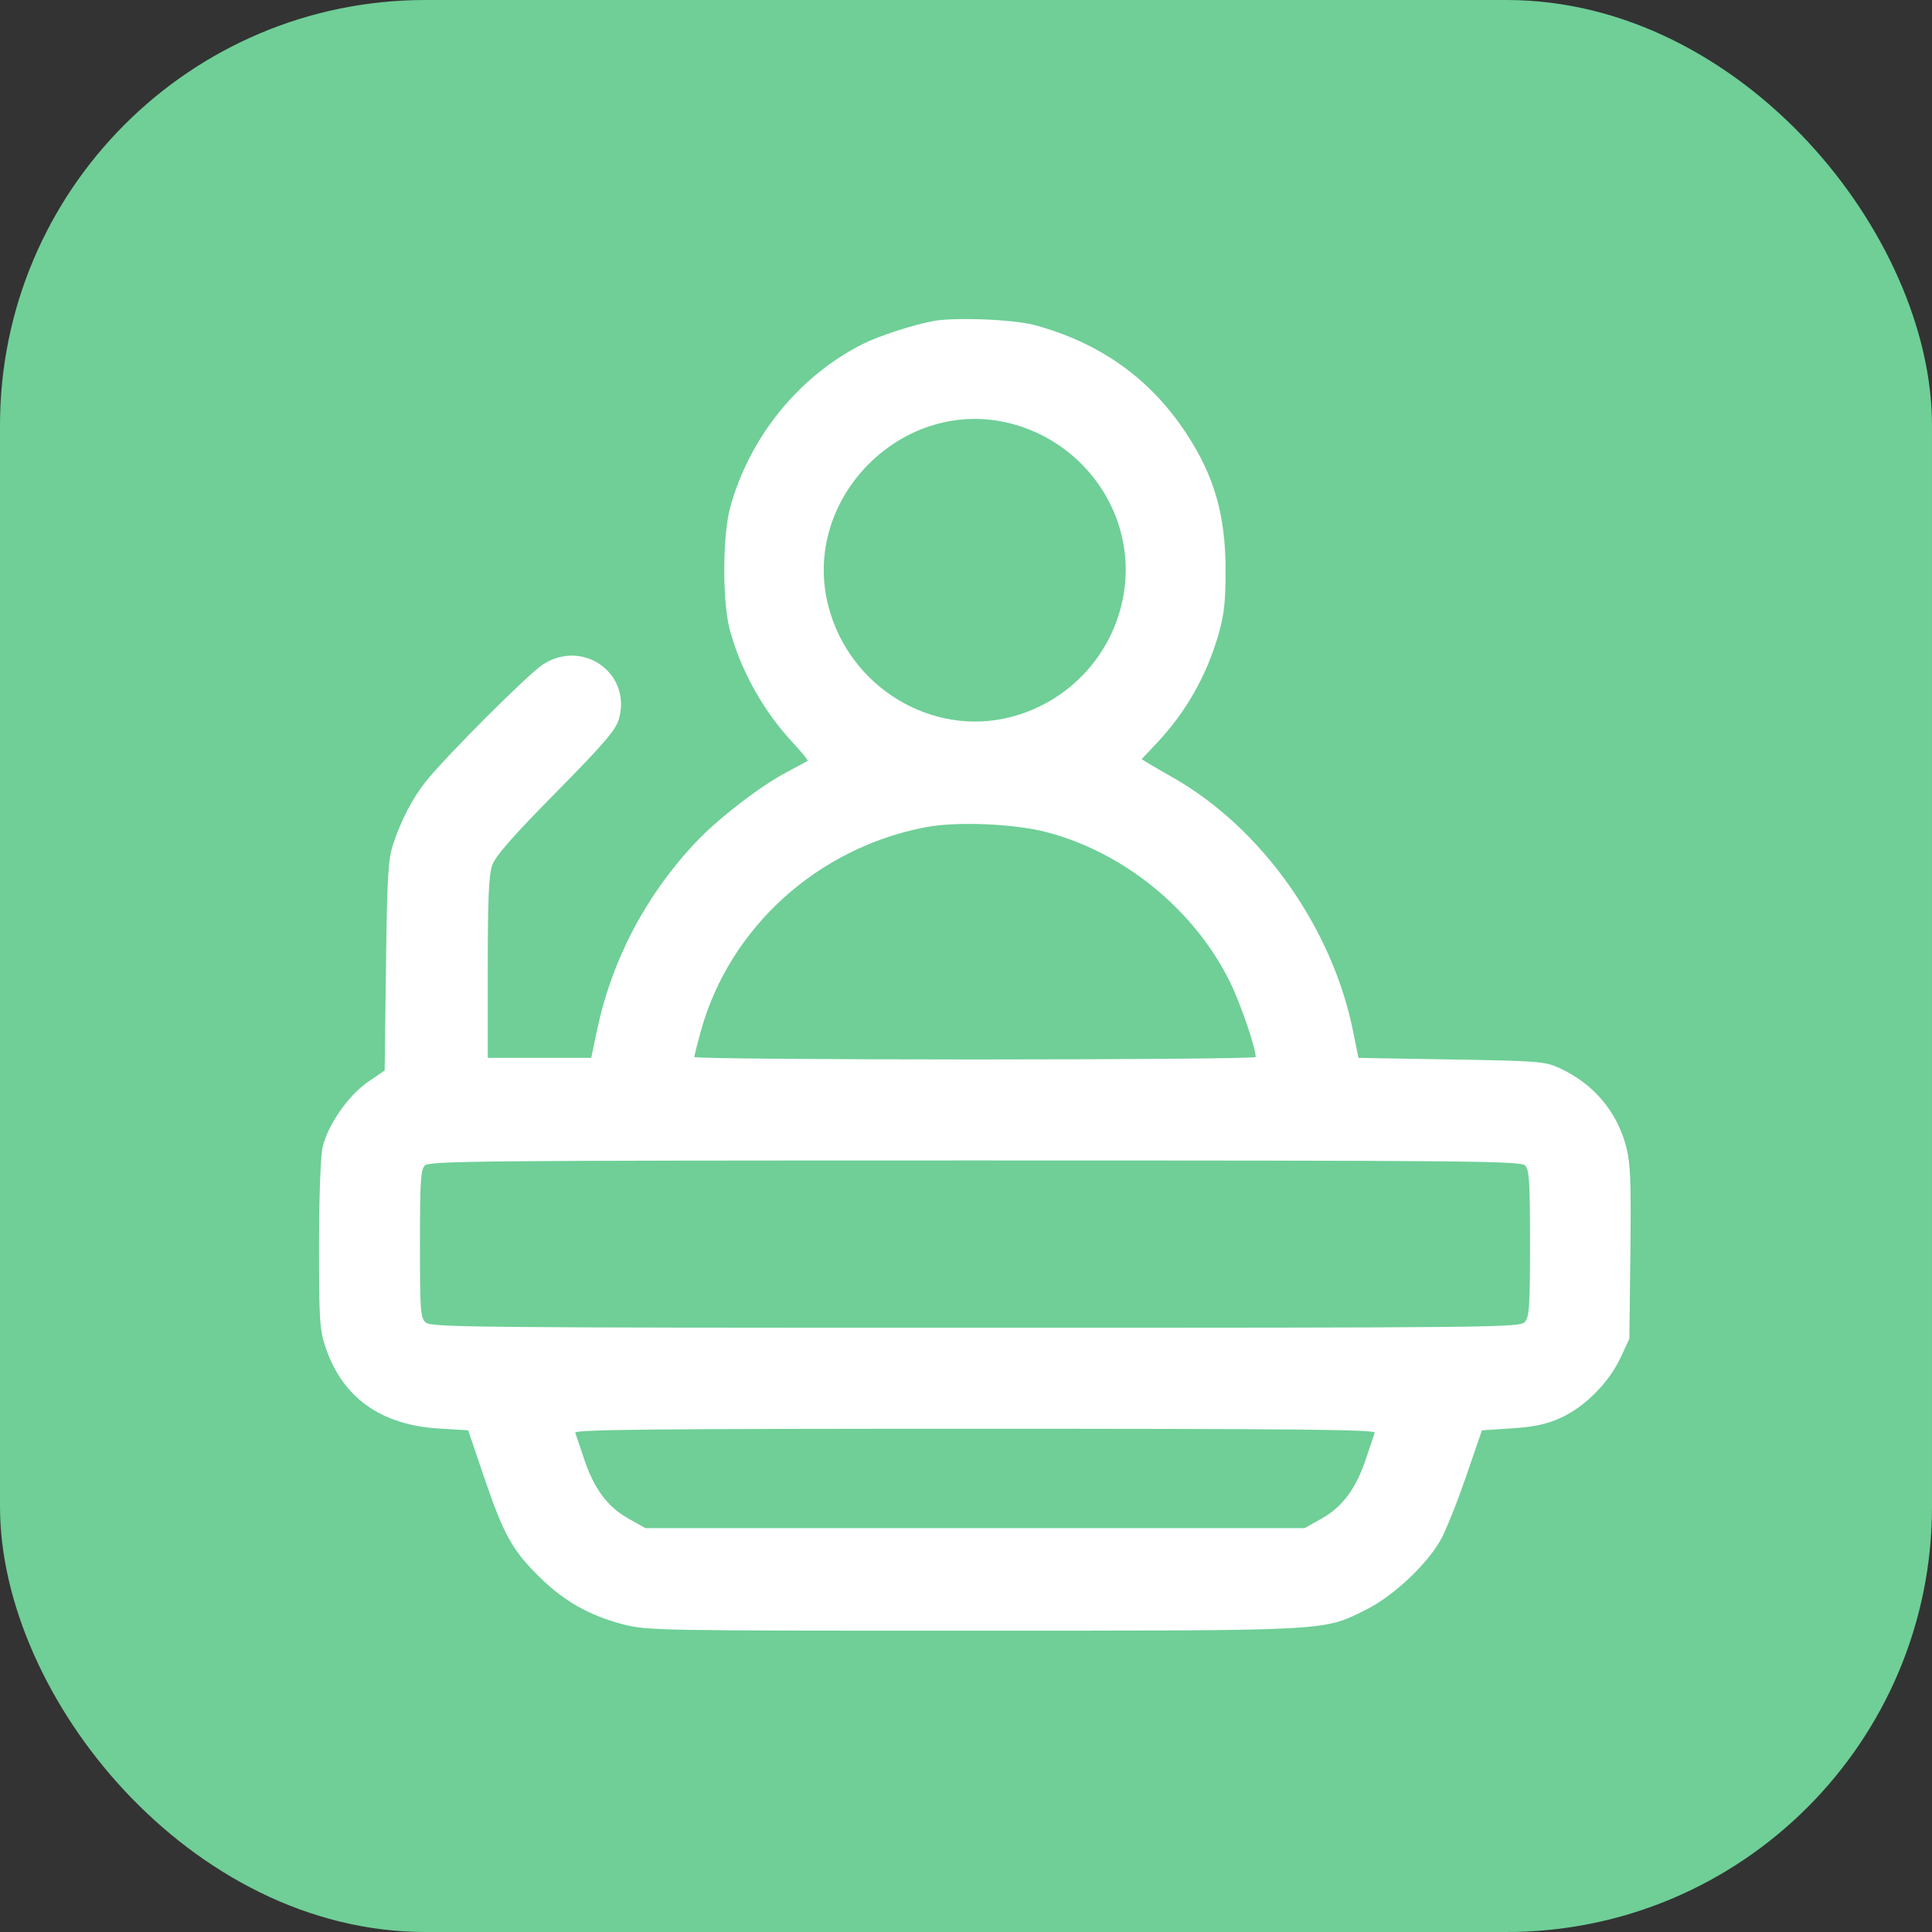 <svg width="109" height="109" viewBox="0 0 109 109" fill="none" xmlns="http://www.w3.org/2000/svg">
<rect x="0" y="0" width="109" height="109" fill="#333333" stroke="none"/>
<rect width="109" height="109" rx="24" fill="#6FCF97"/>
<path fill-rule="evenodd" clip-rule="evenodd" d="M52.605 18.121C51.424 18.354 49.573 18.96 48.691 19.402C45.084 21.21 42.288 24.65 41.198 28.622C40.758 30.224 40.749 33.964 41.181 35.556C41.806 37.86 43.1 40.169 44.752 41.924C45.236 42.44 45.6 42.888 45.561 42.922C45.521 42.955 45.006 43.236 44.416 43.547C42.872 44.359 40.477 46.209 39.204 47.571C36.376 50.595 34.487 54.233 33.652 58.26L33.357 59.684H30.438H27.519V54.609C27.519 50.72 27.577 49.368 27.767 48.822C27.951 48.296 28.886 47.227 31.351 44.727C34.03 42.008 34.728 41.198 34.906 40.604C35.676 38.021 32.91 36.012 30.623 37.493C29.799 38.027 25.117 42.709 24.014 44.104C23.261 45.054 22.607 46.317 22.169 47.665C21.897 48.502 21.84 49.497 21.776 54.52L21.702 60.396L20.785 61.021C19.651 61.792 18.463 63.508 18.195 64.759C18.082 65.284 18 67.618 18 70.293C18 74.516 18.032 75.016 18.372 76.026C19.321 78.844 21.482 80.394 24.742 80.594L26.413 80.696L27.322 83.369C28.413 86.579 28.902 87.459 30.44 88.976C31.82 90.338 33.288 91.165 35.186 91.651C36.512 91.99 37.213 92.003 54.902 92C75.244 91.996 74.604 92.03 77.047 90.827C78.553 90.085 80.431 88.344 81.253 86.928C81.537 86.438 82.183 84.836 82.689 83.367L83.608 80.696L85.294 80.584C86.571 80.499 87.239 80.356 88.048 79.993C89.401 79.385 90.771 78.01 91.428 76.6L91.925 75.532L91.983 70.689C92.03 66.687 91.99 65.652 91.754 64.73C91.241 62.724 89.918 61.153 87.997 60.266C87.167 59.883 86.853 59.858 81.881 59.773L76.64 59.684L76.335 58.171C75.149 52.294 71.145 46.673 66.127 43.841C65.638 43.565 65.051 43.224 64.824 43.085L64.41 42.831L65.277 41.909C66.915 40.168 68.077 38.118 68.746 35.788C69.065 34.68 69.145 33.949 69.145 32.173C69.144 29.077 68.514 26.872 66.947 24.48C64.915 21.377 62.1 19.359 58.39 18.346C57.178 18.015 53.804 17.884 52.605 18.121ZM57.046 23.899C61.275 25.001 64.038 29.078 63.428 33.315C62.931 36.766 60.425 39.567 57.046 40.448C52.594 41.608 47.93 38.787 46.739 34.214C45.154 28.12 50.958 22.312 57.046 23.899ZM59.01 46.939C63.381 48.063 67.365 51.305 69.381 55.376C69.98 56.586 70.842 59.099 70.842 59.636C70.842 59.711 63.716 59.773 55.007 59.773C46.298 59.773 39.172 59.711 39.172 59.636C39.172 59.561 39.338 58.9 39.541 58.169C41.156 52.337 46.118 47.837 52.221 46.67C53.953 46.338 57.172 46.466 59.01 46.939ZM86.041 65.751C86.279 65.989 86.321 66.642 86.321 70.144C86.321 73.722 86.283 74.3 86.026 74.583C85.743 74.896 84.548 74.909 55.038 74.909C26.727 74.909 24.319 74.886 24.019 74.614C23.721 74.344 23.693 73.964 23.693 70.175C23.693 66.645 23.735 65.989 23.973 65.751C24.225 65.499 27.286 65.471 55.007 65.471C82.729 65.471 85.789 65.499 86.041 65.751ZM77.559 80.829C77.514 80.952 77.298 81.594 77.08 82.257C76.516 83.966 75.751 85.008 74.578 85.666L73.6 86.216H55.007H36.415L35.436 85.666C34.263 85.008 33.498 83.966 32.935 82.257C32.716 81.594 32.5 80.952 32.455 80.829C32.39 80.652 36.975 80.607 55.007 80.607C73.039 80.607 77.624 80.652 77.559 80.829Z" fill="white"/>
</svg>
